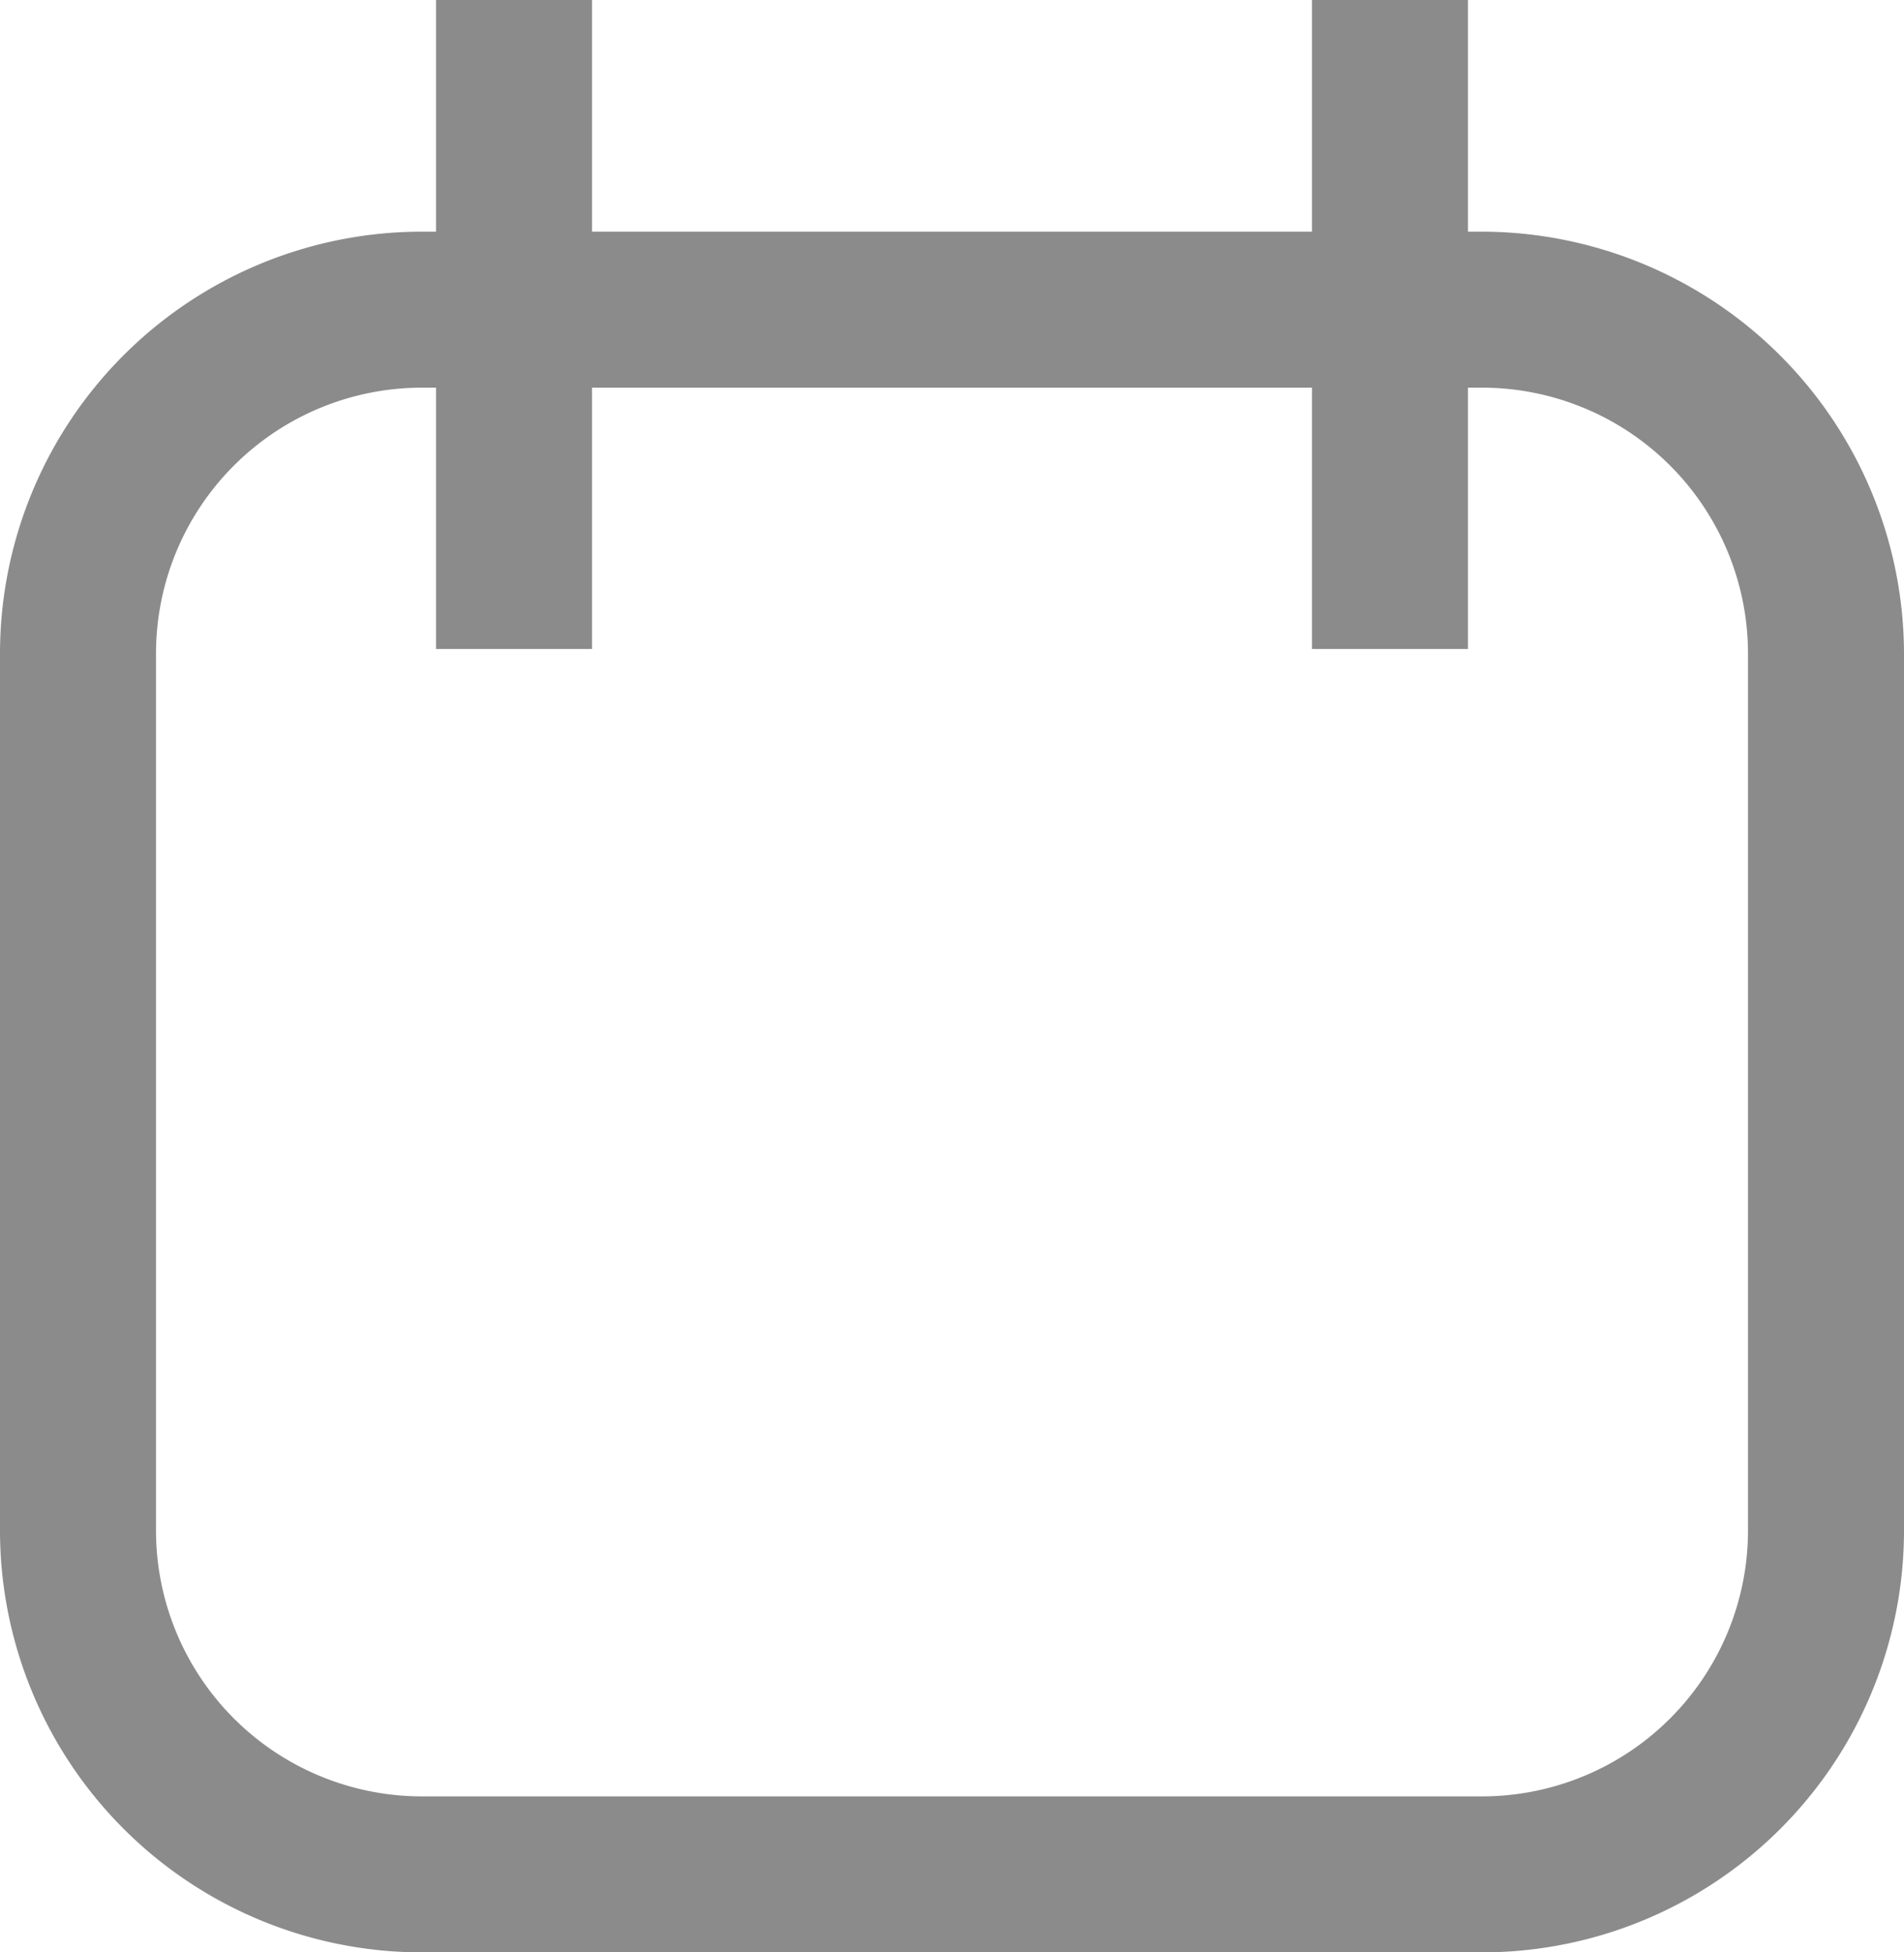 <svg id="Capa_1" data-name="Capa 1" xmlns="http://www.w3.org/2000/svg" viewBox="0 0 24.41 25.03"><defs><style>.cls-1{fill:#8b8b8b;}</style></defs><title>ico_calendari</title><path class="cls-1" d="M21.23,4.83h-.18v-3h-2v3H9.82v-3h-2v3H7.64a5.41,5.41,0,0,0-5.41,5.41V21.48a5.41,5.41,0,0,0,5.41,5.41H21.23a5.41,5.41,0,0,0,5.41-5.41V10.24A5.42,5.42,0,0,0,21.23,4.83Zm3.41,16.65a3.41,3.41,0,0,1-3.41,3.41H7.64a3.41,3.41,0,0,1-3.41-3.41V10.24A3.41,3.41,0,0,1,7.64,6.83h.18v3.35h2V6.83h9.23v3.35h2V6.83h.18a3.41,3.41,0,0,1,3.41,3.41Z" transform="translate(-2.23 -1.86)"/></svg>